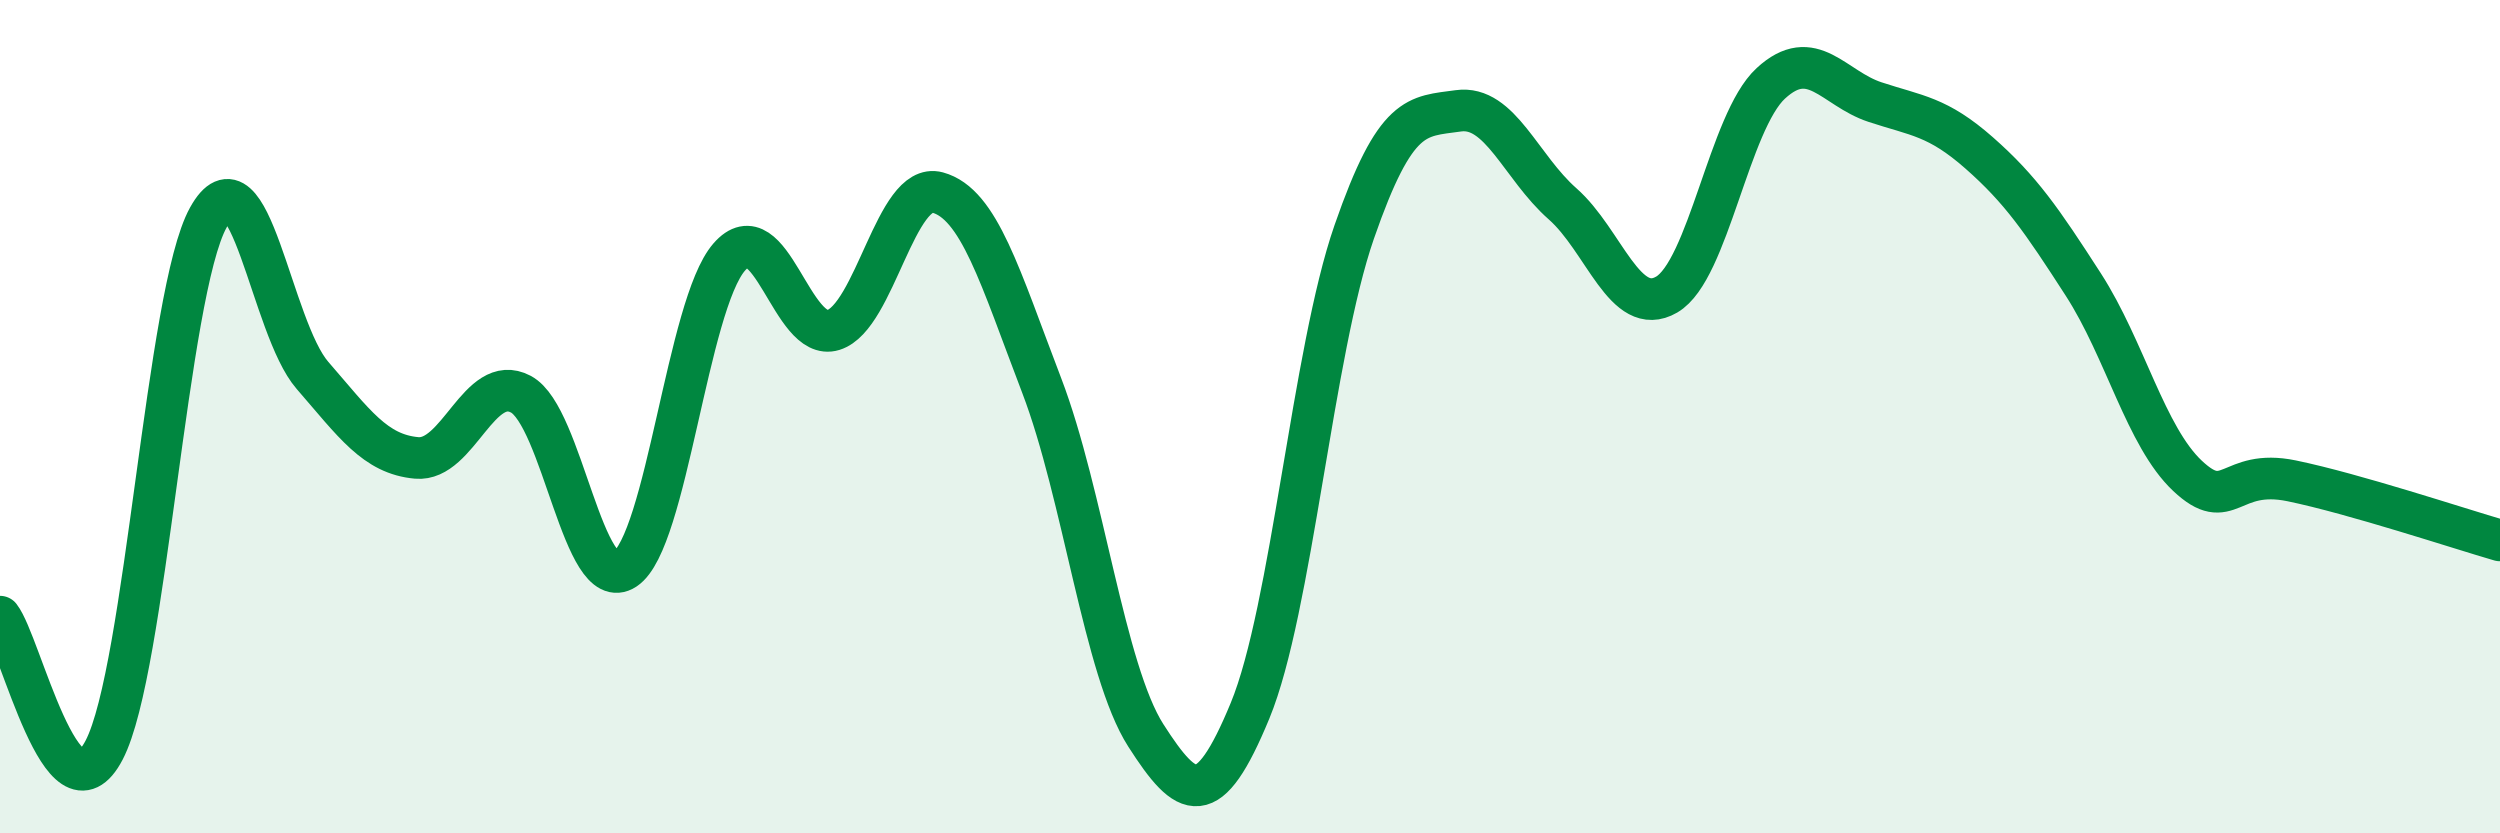 
    <svg width="60" height="20" viewBox="0 0 60 20" xmlns="http://www.w3.org/2000/svg">
      <path
        d="M 0,14.8 C 0.5,15.44 1.5,19.92 2.5,18 C 3.5,16.08 4,7.02 5,5.22 C 6,3.42 6.5,7.86 7.5,9.01 C 8.5,10.16 9,10.9 10,10.99 C 11,11.08 11.5,8.93 12.5,9.46 C 13.5,9.99 14,14.32 15,13.66 C 16,13 16.5,7.32 17.5,6.17 C 18.5,5.02 19,8.23 20,7.92 C 21,7.61 21.5,4.35 22.5,4.62 C 23.5,4.89 24,6.64 25,9.25 C 26,11.86 26.5,16.09 27.5,17.65 C 28.5,19.21 29,19.48 30,17.06 C 31,14.64 31.5,8.45 32.5,5.57 C 33.5,2.69 34,2.8 35,2.66 C 36,2.52 36.5,4.01 37.5,4.89 C 38.5,5.77 39,7.65 40,7.07 C 41,6.49 41.5,2.92 42.5,2 C 43.5,1.08 44,2.12 45,2.45 C 46,2.78 46.5,2.79 47.5,3.67 C 48.5,4.55 49,5.28 50,6.83 C 51,8.38 51.5,10.48 52.5,11.42 C 53.5,12.36 53.5,11.23 55,11.54 C 56.5,11.85 59,12.68 60,12.97L60 20L0 20Z"
        fill="#008740"
        opacity="0.1"
        stroke-linecap="round"
        stroke-linejoin="round"
      />
      <path
        d="M 0,14.8 C 0.5,15.44 1.5,19.92 2.5,18 C 3.5,16.08 4,7.02 5,5.22 C 6,3.42 6.5,7.86 7.5,9.01 C 8.5,10.16 9,10.9 10,10.99 C 11,11.08 11.5,8.93 12.5,9.46 C 13.5,9.99 14,14.32 15,13.66 C 16,13 16.5,7.32 17.5,6.17 C 18.5,5.02 19,8.23 20,7.92 C 21,7.61 21.5,4.35 22.5,4.62 C 23.5,4.89 24,6.64 25,9.25 C 26,11.86 26.5,16.09 27.5,17.65 C 28.5,19.21 29,19.48 30,17.06 C 31,14.64 31.5,8.45 32.5,5.57 C 33.5,2.69 34,2.8 35,2.66 C 36,2.52 36.5,4.01 37.5,4.89 C 38.5,5.77 39,7.65 40,7.07 C 41,6.49 41.5,2.92 42.5,2 C 43.5,1.08 44,2.12 45,2.45 C 46,2.78 46.5,2.79 47.5,3.67 C 48.5,4.55 49,5.28 50,6.83 C 51,8.38 51.5,10.48 52.5,11.42 C 53.5,12.36 53.5,11.23 55,11.54 C 56.5,11.85 59,12.68 60,12.97"
        stroke="#008740"
        stroke-width="1"
        fill="none"
        stroke-linecap="round"
        stroke-linejoin="round"
      />
    </svg>
  